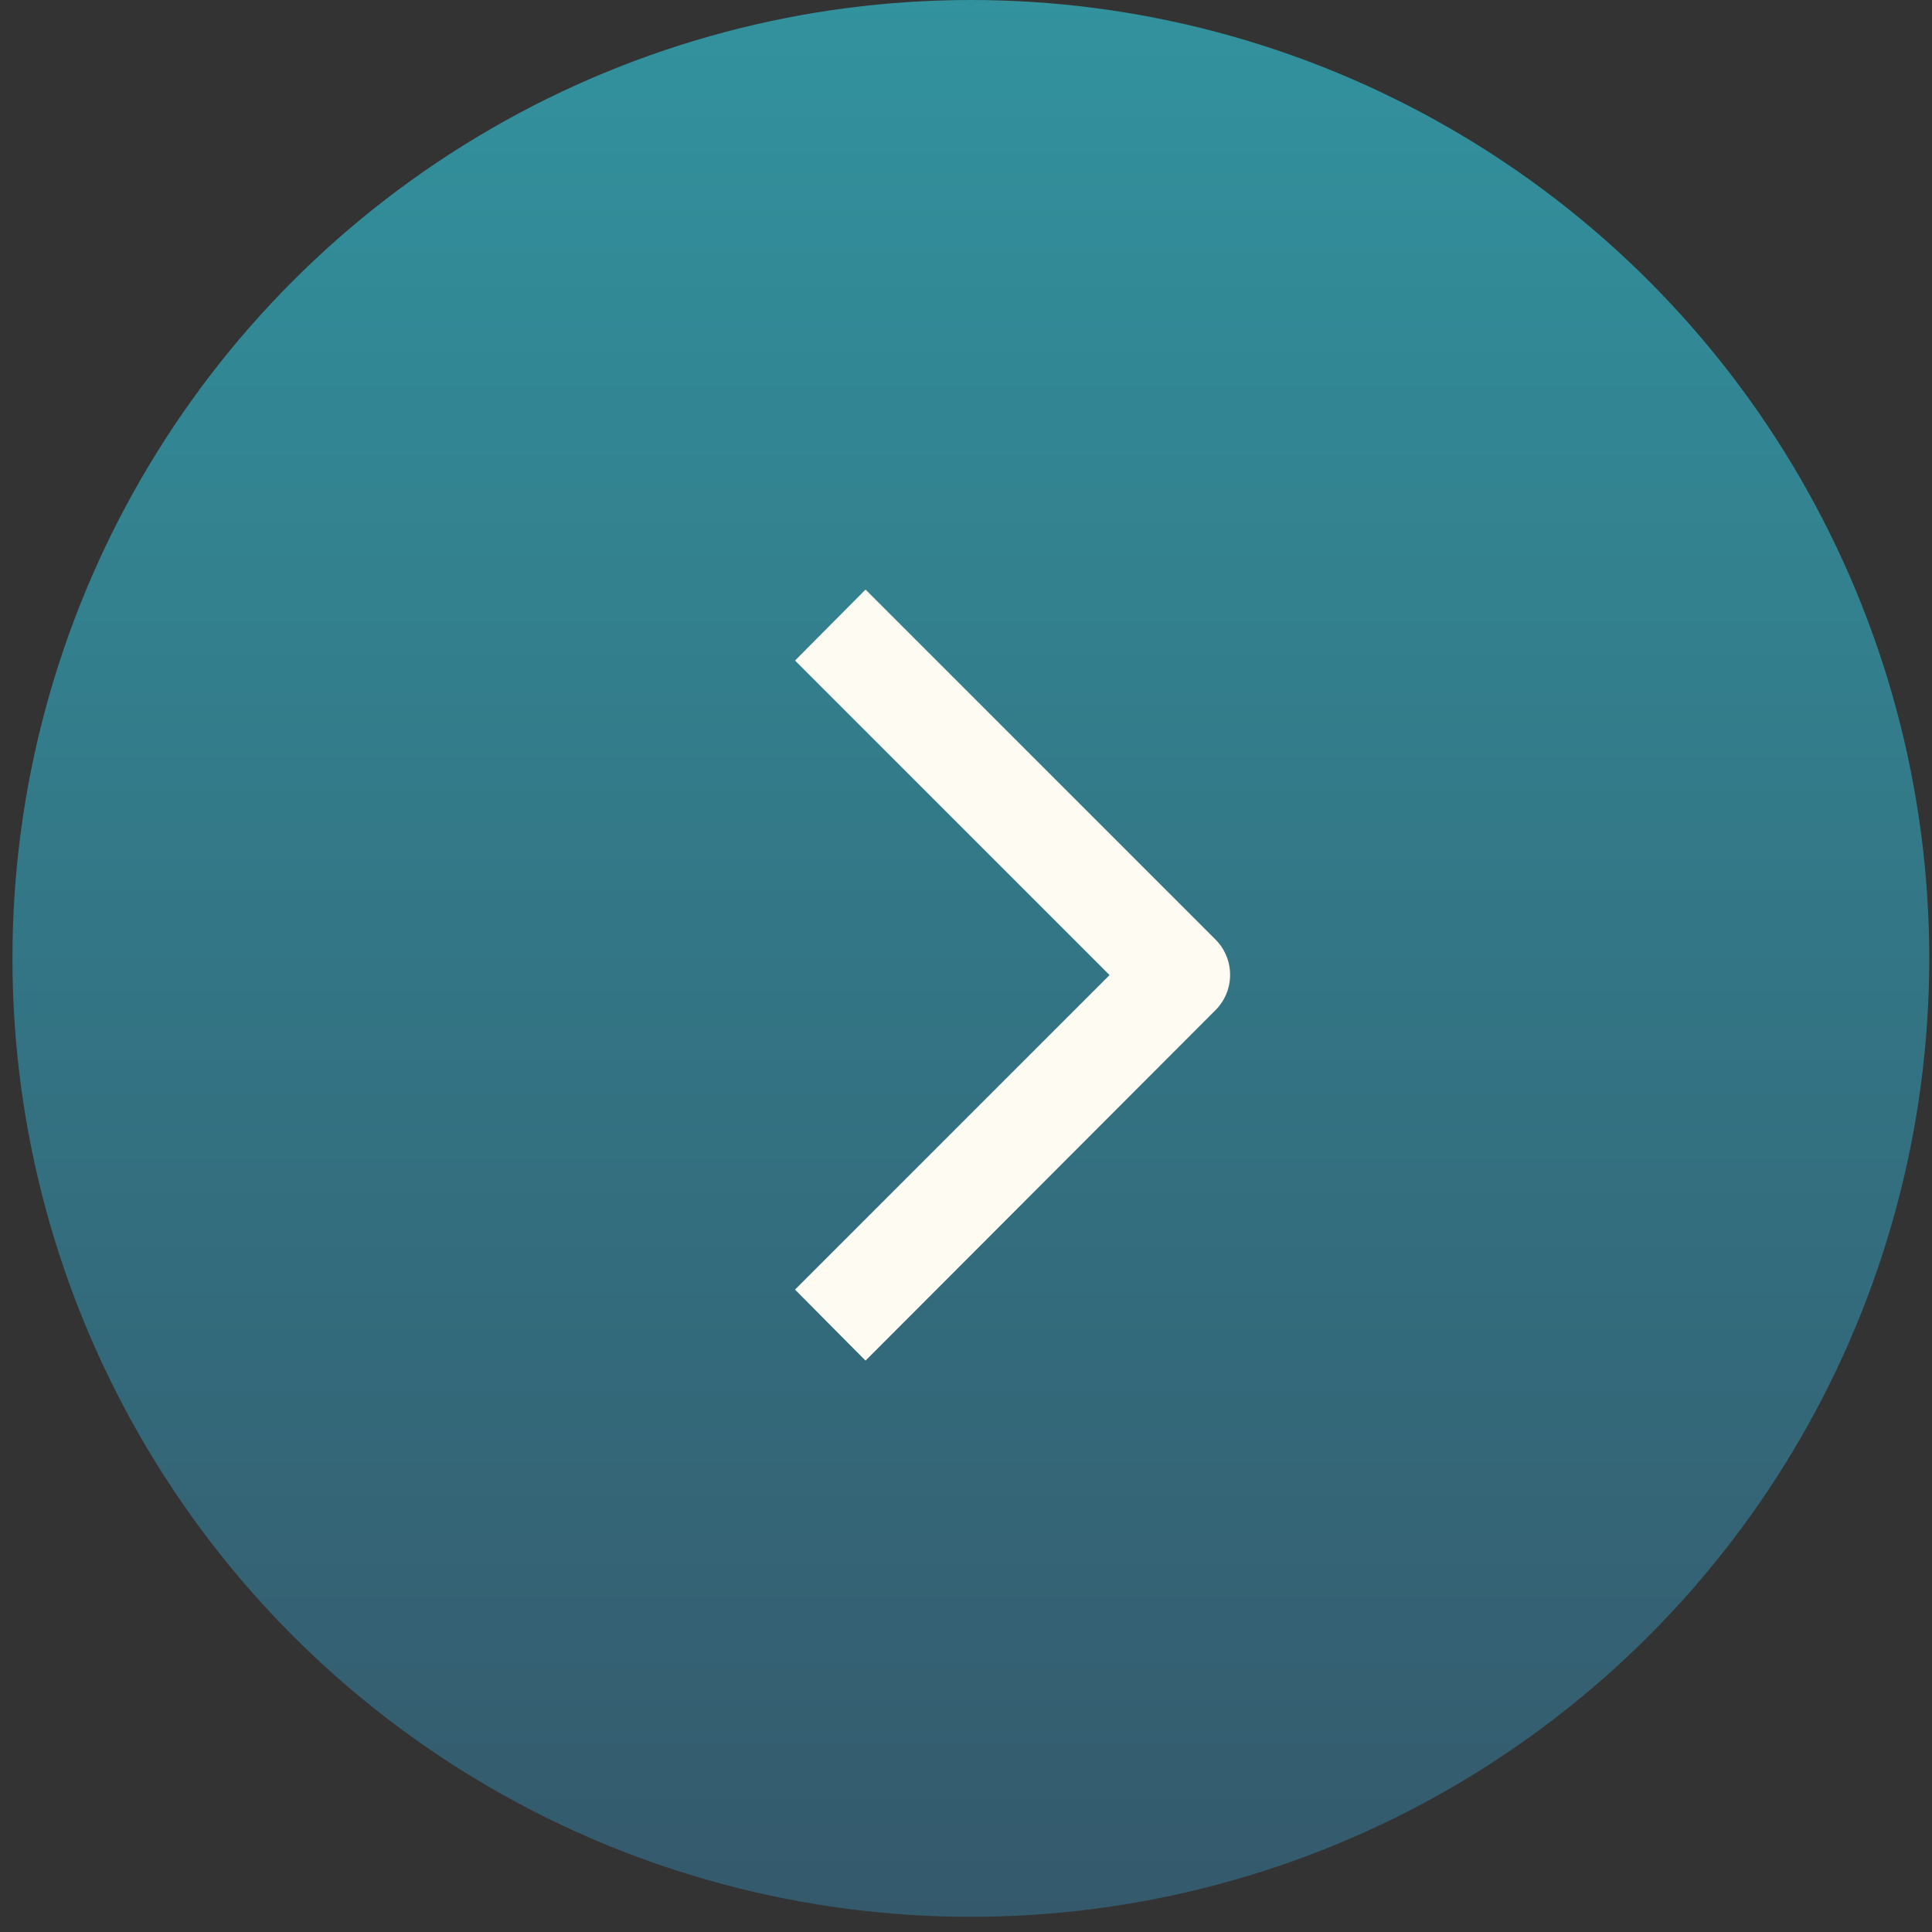 <svg width="70" height="70" viewBox="0 0 70 70" fill="none" xmlns="http://www.w3.org/2000/svg">
<rect x="0" y="0" width="70" height="70" fill="#333333" stroke="none"/>
<circle cx="35.176" cy="34.725" r="34.725" fill="url(#paint0_linear_2331_1561)"/>
<path fill-rule="evenodd" clip-rule="evenodd" d="M31.36 49.298L28.805 46.725L40.201 35.329L28.805 23.933L31.36 21.361L44.042 34.043C44.38 34.382 44.569 34.842 44.569 35.32C44.569 35.799 44.38 36.258 44.042 36.597L31.36 49.298Z" fill="#FEFBF2"/>
<defs>
<linearGradient id="paint0_linear_2331_1561" x1="35.176" y1="0" x2="35.176" y2="69.451" gradientUnits="userSpaceOnUse">
<stop stop-color="#32929E"/>
<stop offset="1" stop-color="#34596C"/>
</linearGradient>
</defs>
</svg>
